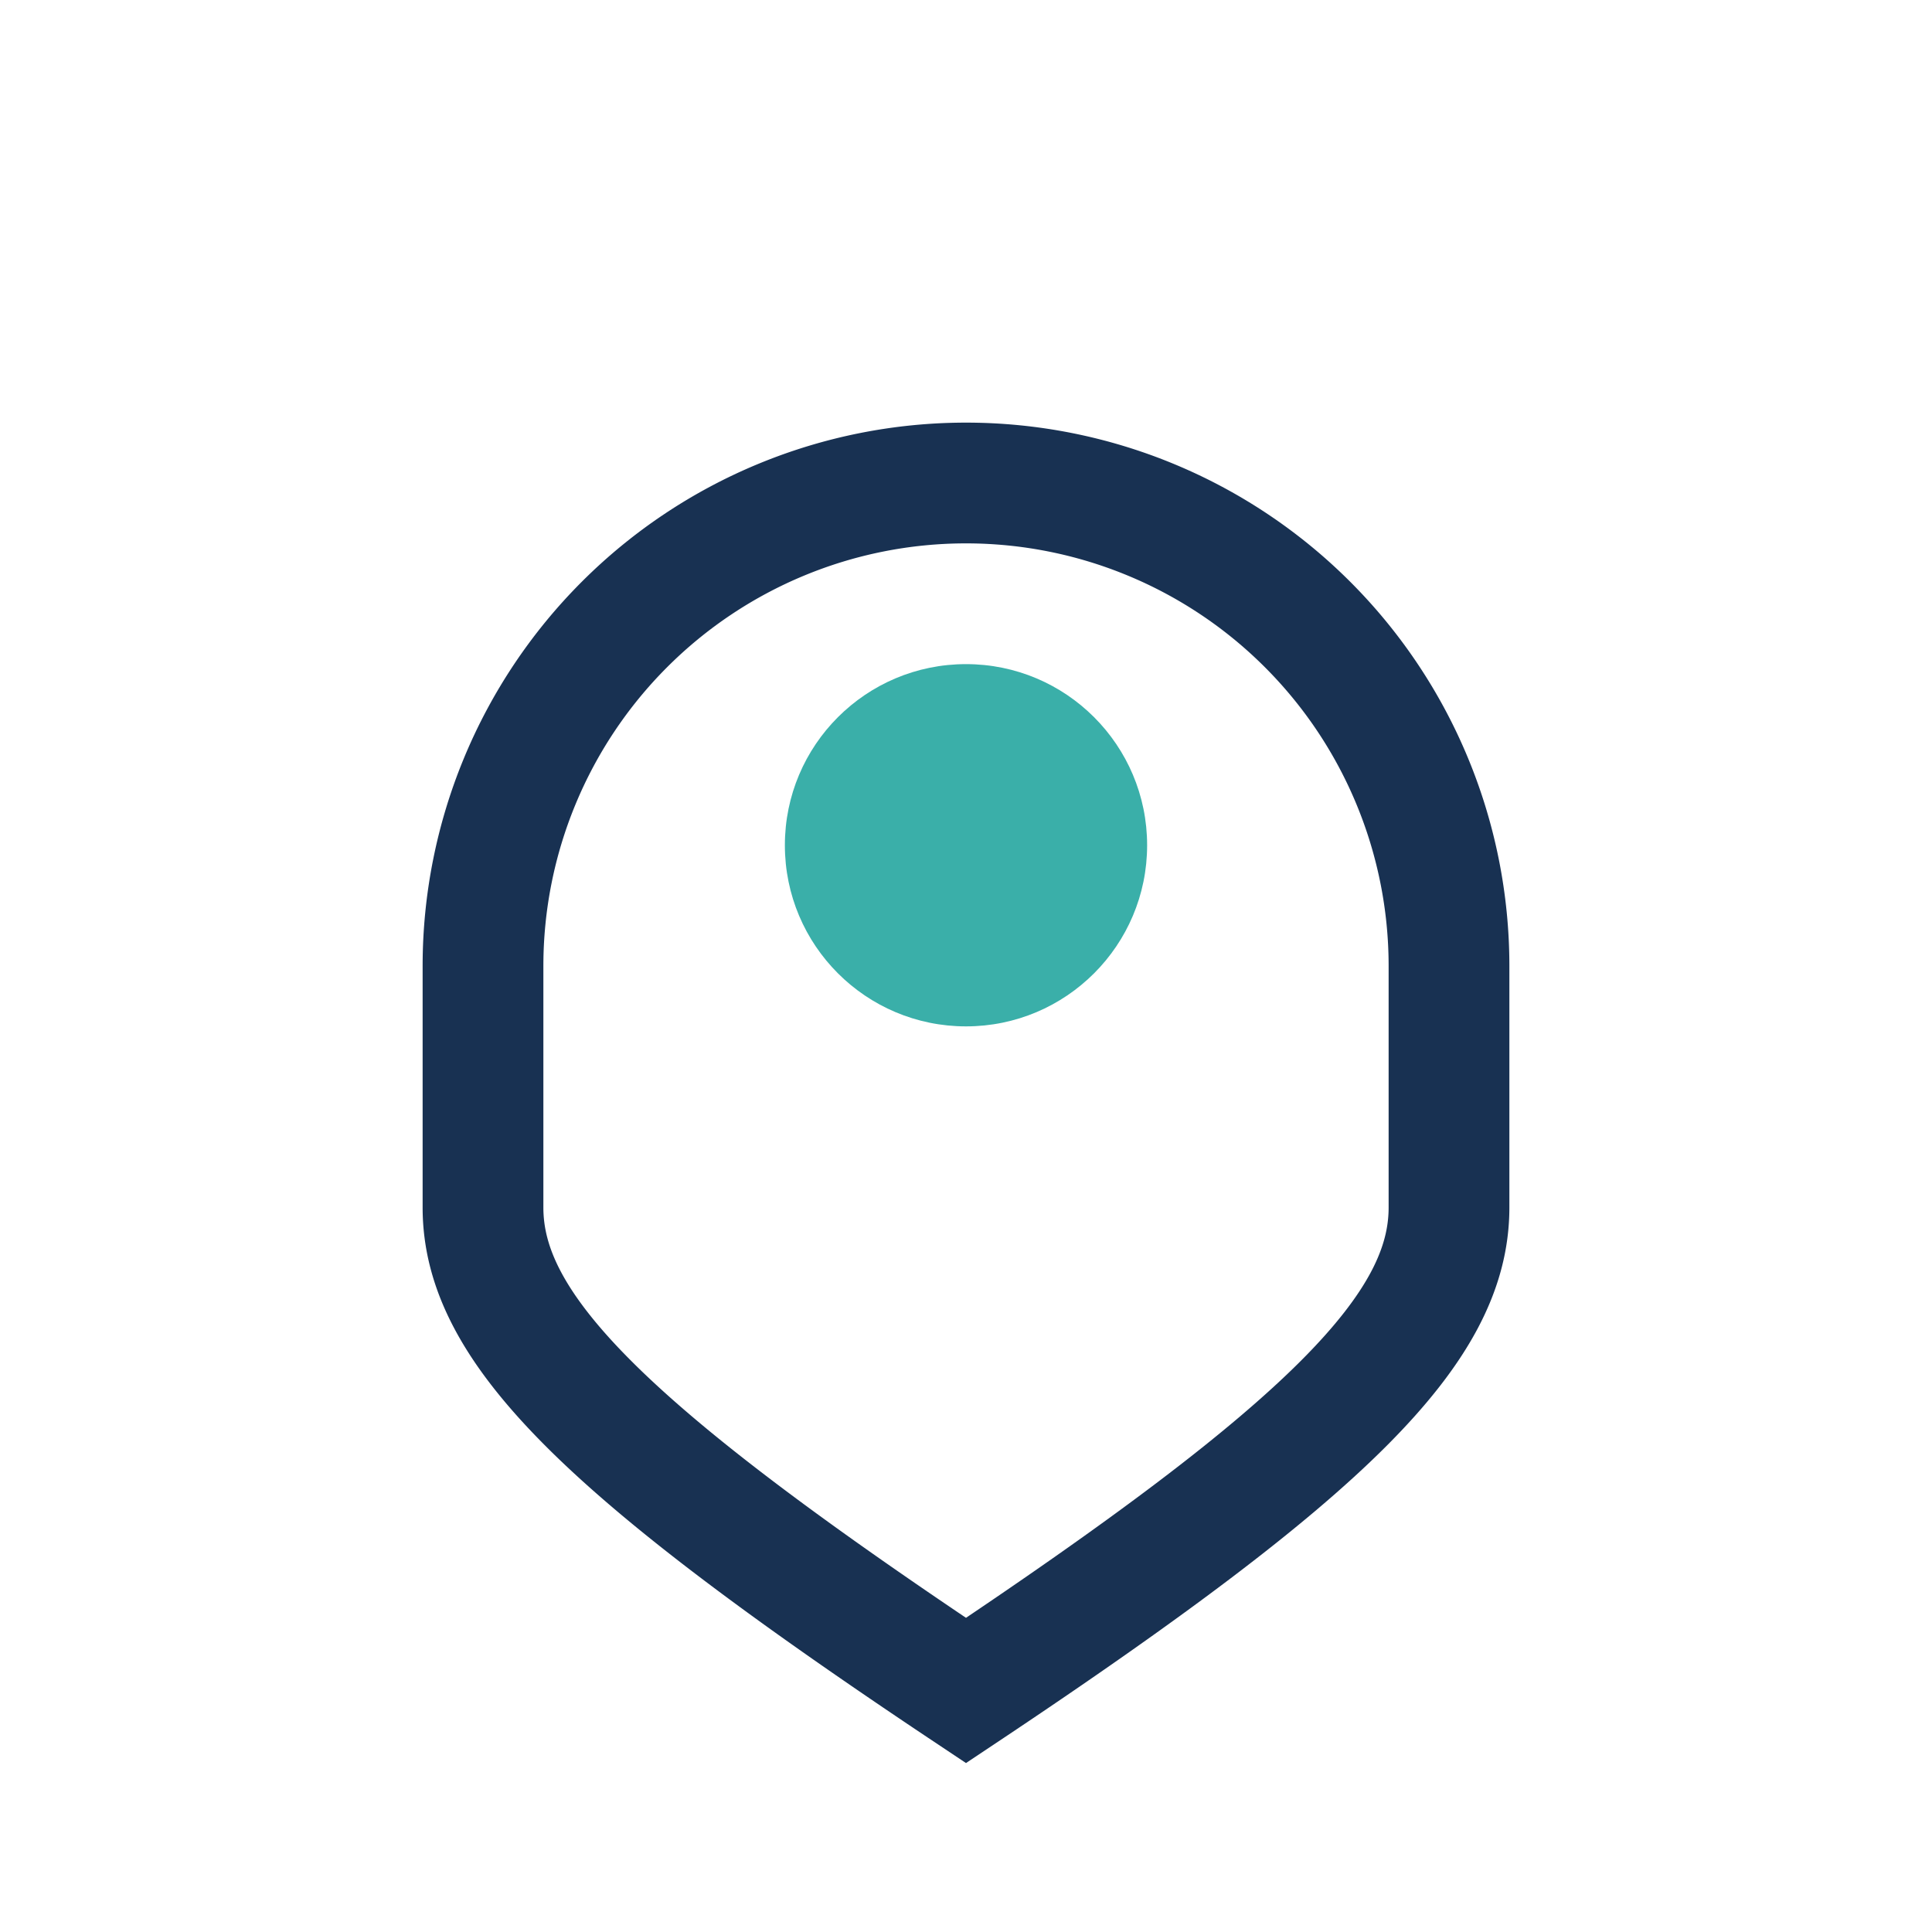 <?xml version="1.0" encoding="UTF-8"?>
<svg xmlns="http://www.w3.org/2000/svg" width="32" height="32" viewBox="0 0 32 32"><path d="M8 20v-4a8 8 0 0 1 16 0v4c0 2-2 4-8 8-6-4-8-6-8-8z" fill="none" stroke="#183152" stroke-width="2"/><circle cx="16" cy="14" r="3" fill="#3AAFA9"/></svg>